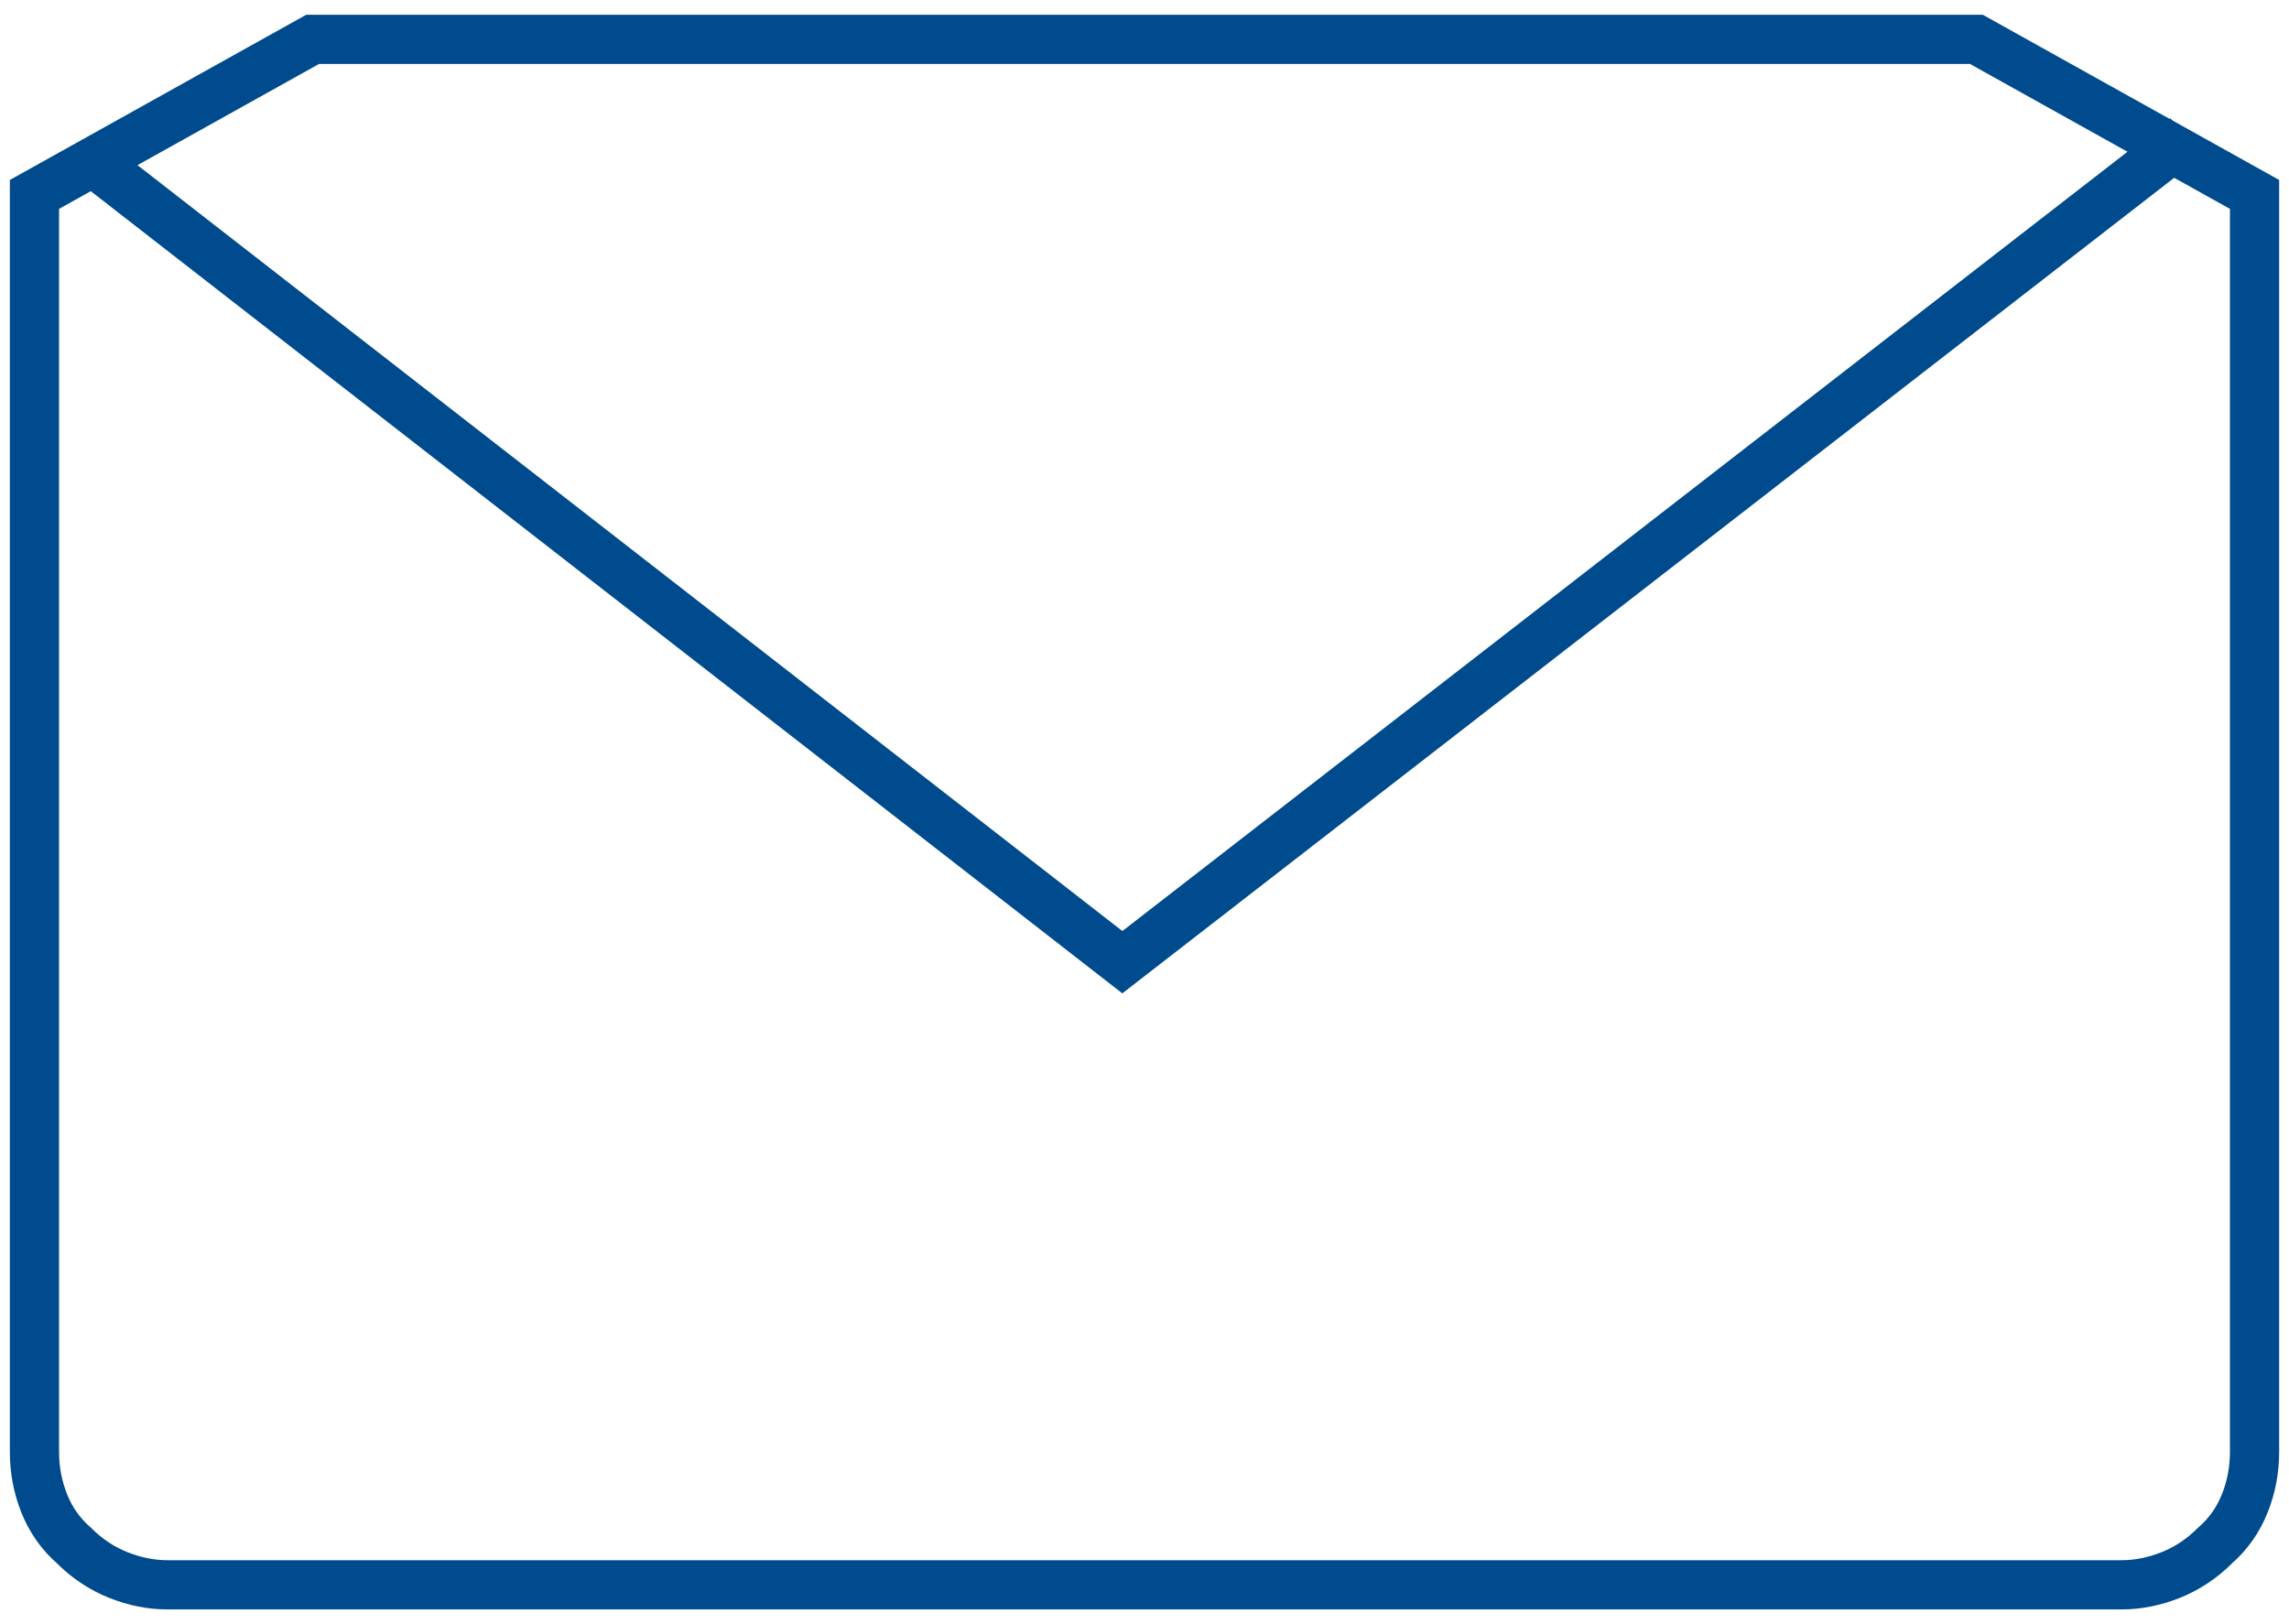 <svg version="1.2" xmlns="http://www.w3.org/2000/svg" viewBox="0 0 93 66" width="93" height="66">
	<title>email-icon-svg</title>
	<style>
		.s0 { fill: none;stroke: #004b8d;stroke-miterlimit:22.93;stroke-width: 2px } 
	</style>
	<path id="Layer" class="s0" d="m4.2 6.9l41.4 32.2 43.2-33.5"/>
	<path id="Layer" fill-rule="evenodd" class="s0" d="m86.2 64.4q1 0 2-0.4 1-0.4 1.8-1.2 0.8-0.7 1.2-1.7 0.4-1 0.4-2.1v-51.1l-11.3-6.3h-67.6l-11.3 6.3v51.1q0 1.1 0.4 2.1 0.4 1 1.2 1.7 0.8 0.8 1.8 1.2 1 0.4 2 0.4z"/>
</svg>